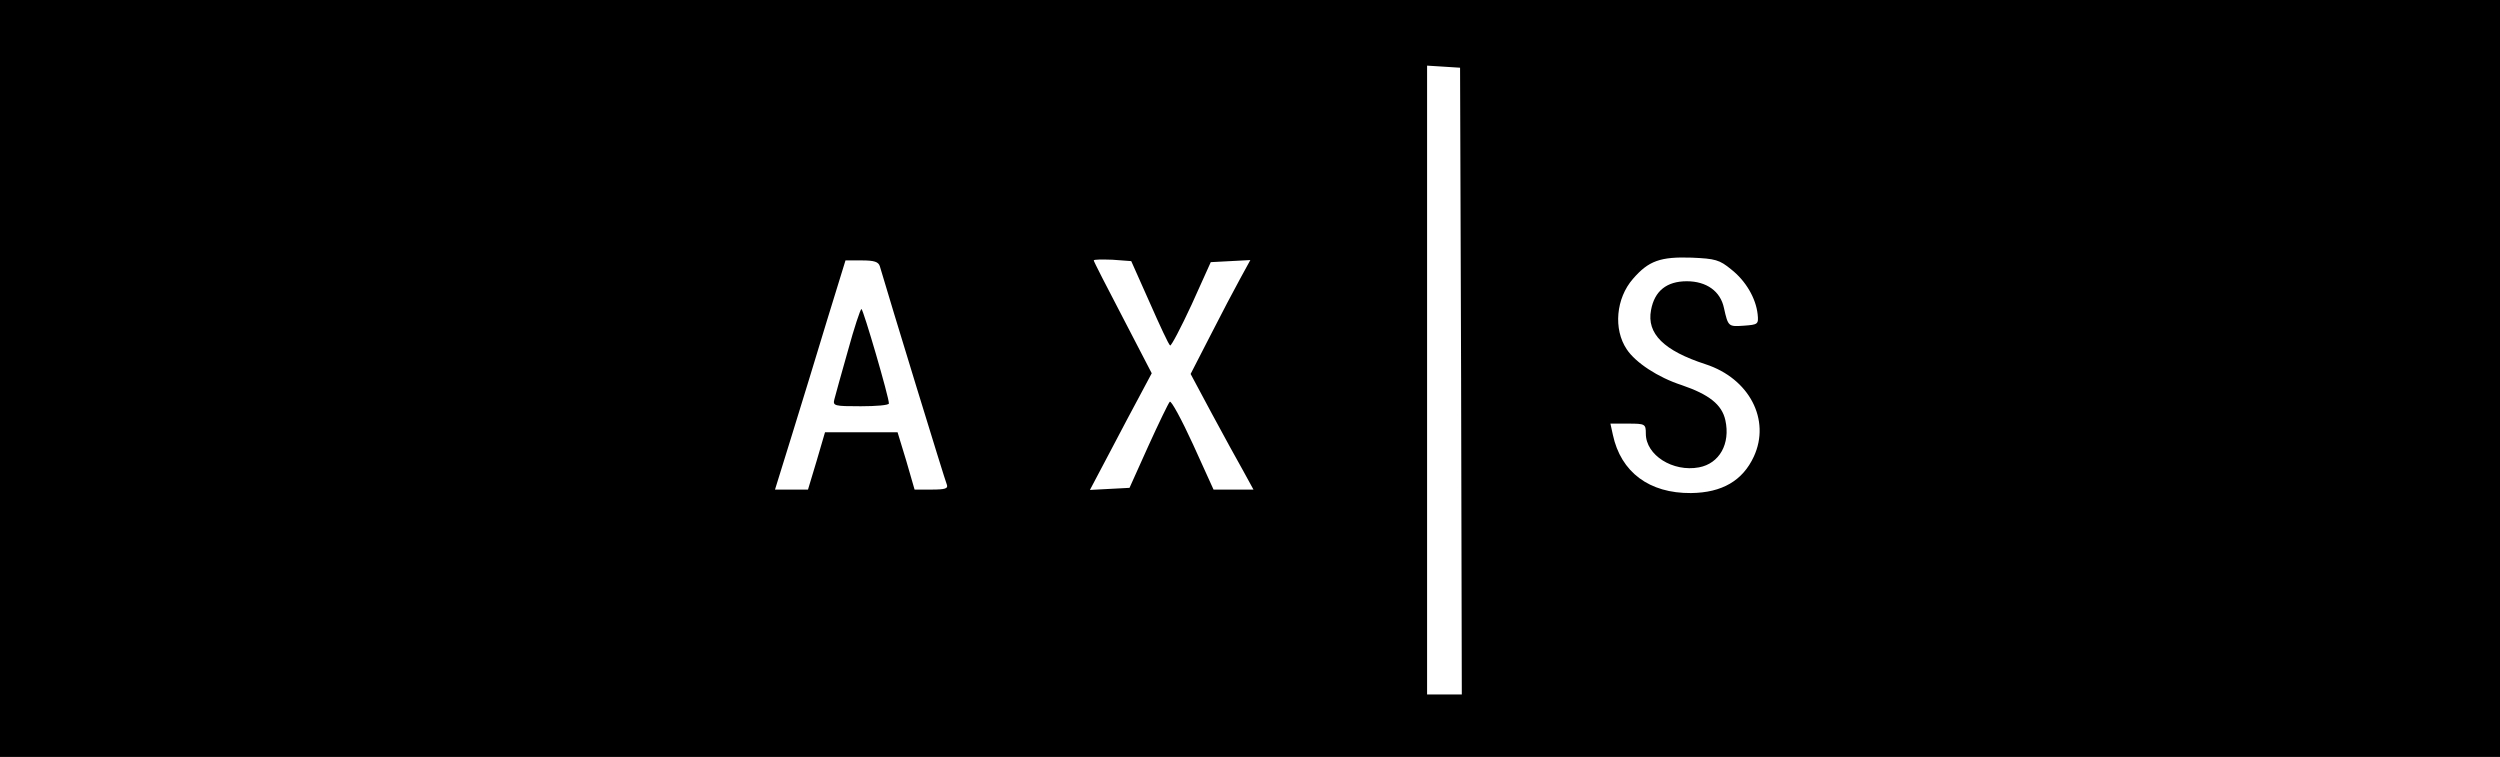 <?xml version="1.0" encoding="UTF-8" standalone="no"?> <svg xmlns="http://www.w3.org/2000/svg" version="1.0" width="720pt" height="218pt" viewBox="0 0 720 218" preserveAspectRatio="xMidYMid meet"><g transform="translate(0,218) scale(0.1,-0.1)" fill="#000000" stroke="none"><path d="M0 1090 l0 -1090 3600 0 3600 0 0 1090 0 1090 -3600 0 -3600 0 0 -1090z m4208 -7 l2 -903 -50 0 -50 0 0 906 0 905 48 -3 47 -3 3 -902z m-897 226 c29 -66 55 -122 59 -124 3 -2 31 51 62 118 l55 122 57 3 57 3 -29 -53 c-16 -29 -55 -103 -86 -164 l-57 -111 61 -114 c34 -63 75 -138 91 -166 l29 -53 -57 0 -58 0 -59 130 c-33 72 -63 127 -67 123 -4 -4 -32 -62 -62 -128 l-54 -120 -57 -3 -57 -3 57 108 c31 59 71 135 89 168 l32 60 -83 160 c-46 88 -84 162 -84 165 0 3 24 3 54 2 l54 -4 53 -119z m1675 95 c42 -33 71 -83 76 -129 3 -29 1 -30 -40 -33 -44 -3 -45 -3 -57 51 -10 48 -50 77 -107 77 -58 0 -93 -28 -103 -83 -13 -68 37 -117 157 -156 126 -41 188 -160 139 -266 -32 -69 -91 -104 -181 -105 -120 -1 -202 60 -225 168 l-7 32 51 0 c49 0 51 -1 51 -29 0 -62 78 -111 153 -97 59 11 91 68 76 136 -10 45 -47 74 -126 101 -68 22 -133 65 -158 103 -39 58 -31 147 18 203 45 52 79 64 169 61 68 -3 80 -6 114 -34z m-2452 9 c28 -96 188 -618 193 -629 4 -11 -5 -14 -44 -14 l-49 0 -24 83 -25 82 -104 0 -105 0 -24 -82 -25 -83 -47 0 -48 0 49 158 c27 86 72 235 101 330 l53 172 47 0 c36 0 48 -4 52 -17z"></path><path d="M2442 1170 c-19 -66 -36 -129 -39 -140 -5 -19 0 -20 76 -20 44 0 81 3 81 8 1 16 -74 272 -79 272 -3 0 -21 -54 -39 -120z"></path></g></svg> 